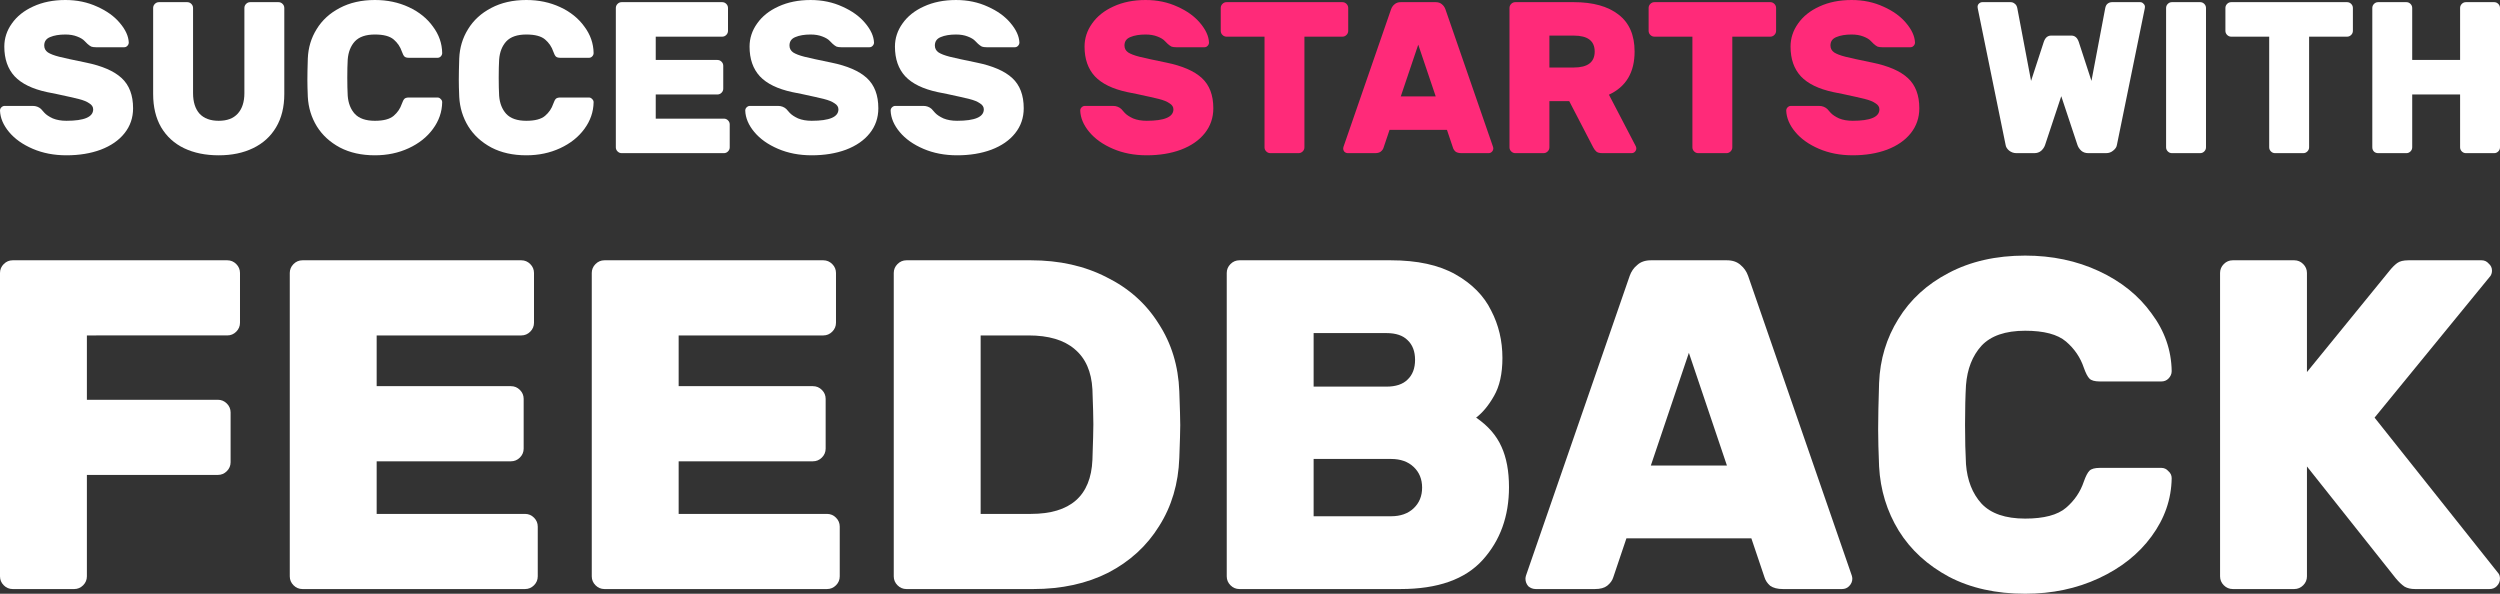 <?xml version="1.0" encoding="UTF-8" standalone="no"?>
<svg xmlns:dc="http://purl.org/dc/elements/1.1/" xmlns:cc="http://creativecommons.org/ns#" xmlns:rdf="http://www.w3.org/1999/02/22-rdf-syntax-ns#" xmlns:svg="http://www.w3.org/2000/svg" xmlns="http://www.w3.org/2000/svg" xmlns:sodipodi="http://sodipodi.sourceforge.net/DTD/sodipodi-0.dtd" xmlns:inkscape="http://www.inkscape.org/namespaces/inkscape" version="1.1" id="svg2" width="1280.01" height="304" viewBox="0 0 1280.01 304" sodipodi:docname="success_white.svg" inkscape:version="1.0.1 (3bc2e813f5, 2020-09-07)">
  <rect x="0" y="0" width="1280.01" height="304" fill="#333333" stroke="none"/>
  <defs id="defs6"></defs>
  <g inkscape:groupmode="layer" inkscape:label="Image" id="g10">
    <g id="g1028" style="fill:#ffffff">
      <path d="m 65.933,21.757 q 0,0.994 -0.773,1.767 -0.663,0.663 -1.546,0.663 H 49.146 q -1.546,0 -2.43,-0.331 -0.884,-0.442 -1.988,-1.436 -0.221,-0.221 -1.436,-1.436 -1.215,-1.325 -3.865,-2.319 -2.54,-0.994 -5.964,-0.994 -4.749,0 -7.841,1.325 -2.982,1.215 -2.982,4.307 0,2.209 1.877,3.534 1.877,1.215 5.743,2.209 3.976,0.994 13.695,2.982 12.48,2.54 18.333,7.952 5.853,5.412 5.853,15.462 0,7.289 -4.418,12.811 -4.307,5.412 -12.149,8.394 -7.731,2.871 -17.56,2.871 -9.498,0 -17.229,-3.313 Q 9.056,72.891 4.639,67.59 0.221,62.289 -7.8201294e-8,56.656 q 0,-0.994 0.663,-1.657 Q 1.436,54.227 2.319,54.227 h 14.468 q 2.43,0 4.197,1.546 0.331,0.331 1.767,1.988 1.436,1.546 4.307,2.871 2.982,1.215 6.958,1.215 13.695,0 13.695,-5.853 0,-1.877 -1.988,-3.092 -1.877,-1.325 -5.412,-2.209 -3.534,-0.884 -11.265,-2.54 L 24.076,47.158 Q 12.811,44.729 7.51,39.096 2.209,33.353 2.209,23.855 q 0,-6.406 3.865,-11.817 Q 9.94,6.516 17.008,3.313 24.187,-2.5177002e-6 33.464,-2.5177002e-6 q 8.946,0 16.345,3.424 7.4,3.313 11.596,8.394 4.307,5.08 4.528,9.94 z" style="font-style:normal;font-variant:normal;font-weight:bold;font-stretch:normal;font-size:110.441px;line-height:1.25;font-family:Rubik;-inkscape-font-specification:'Rubik, Bold';font-variant-ligatures:normal;font-variant-caps:normal;font-variant-numeric:normal;font-variant-east-asian:normal;fill:#ffffff;fill-opacity:1;stroke-width:2.761" id="path925"></path>
      <path d="m 142.579,1.104 q 1.215,0 2.098,0.884 0.884,0.884 0.884,2.098 V 48.152 q 0,9.94 -4.197,17.008 -4.197,7.068 -11.817,10.713 -7.51,3.645 -17.56,3.645 -10.161,0 -17.781,-3.645 Q 86.696,72.228 82.499,65.16 78.413,58.092 78.413,48.152 V 4.086 q 0,-1.215 0.884,-2.098 0.884,-0.884 2.098,-0.884 h 14.468 q 1.215,0 2.098,0.884 0.884,0.884 0.884,2.098 V 47.711 q 0,6.737 3.313,10.492 3.424,3.645 9.829,3.645 6.406,0 9.719,-3.645 3.424,-3.755 3.424,-10.492 V 4.086 q 0,-1.215 0.884,-2.098 0.884,-0.884 2.098,-0.884 z" style="font-style:normal;font-variant:normal;font-weight:bold;font-stretch:normal;font-size:110.441px;line-height:1.25;font-family:Rubik;-inkscape-font-specification:'Rubik, Bold';font-variant-ligatures:normal;font-variant-caps:normal;font-variant-numeric:normal;font-variant-east-asian:normal;fill:#ffffff;fill-opacity:1;stroke-width:2.761" id="path927"></path>
      <path d="m 178.031,49.036 q 0.442,5.743 3.645,9.277 3.313,3.534 10.271,3.534 6.626,0 9.608,-2.54 2.982,-2.54 4.197,-6.185 0.663,-1.877 1.325,-2.54 0.663,-0.663 2.43,-0.663 h 14.468 q 0.994,0 1.657,0.773 0.773,0.663 0.773,1.657 -0.11,7.4 -4.749,13.695 -4.528,6.185 -12.369,9.829 -7.841,3.645 -17.339,3.645 -10.271,0 -17.891,-3.976 -7.62,-4.086 -11.817,-10.823 -4.197,-6.847 -4.639,-15.13 -0.221,-5.301 -0.221,-8.725 0,-4.086 0.221,-10.934 0.331,-8.283 4.528,-15.02 4.197,-6.847 11.817,-10.823 7.731,-4.086 18.002,-4.086 9.498,0 17.339,3.645 7.841,3.645 12.369,9.94 4.639,6.185 4.749,13.584 0,0.994 -0.773,1.767 -0.663,0.663 -1.657,0.663 h -14.468 q -1.767,0 -2.43,-0.663 -0.663,-0.663 -1.325,-2.54 -1.215,-3.645 -4.197,-6.185 -2.982,-2.54 -9.608,-2.54 -6.958,0 -10.271,3.534 -3.203,3.534 -3.645,9.277 -0.221,3.755 -0.221,9.277 0,5.301 0.221,9.277 z" style="font-style:normal;font-variant:normal;font-weight:bold;font-stretch:normal;font-size:110.441px;line-height:1.25;font-family:Rubik;-inkscape-font-specification:'Rubik, Bold';font-variant-ligatures:normal;font-variant-caps:normal;font-variant-numeric:normal;font-variant-east-asian:normal;fill:#ffffff;fill-opacity:1;stroke-width:2.761" id="path929"></path>
      <path d="m 255.56,49.036 q 0.442,5.743 3.645,9.277 3.313,3.534 10.271,3.534 6.626,0 9.608,-2.54 2.982,-2.54 4.197,-6.185 0.663,-1.877 1.325,-2.54 0.663,-0.663 2.43,-0.663 h 14.468 q 0.994,0 1.657,0.773 0.773,0.663 0.773,1.657 -0.11,7.4 -4.749,13.695 -4.528,6.185 -12.369,9.829 -7.841,3.645 -17.339,3.645 -10.271,0 -17.891,-3.976 -7.62,-4.086 -11.817,-10.823 -4.197,-6.847 -4.639,-15.13 -0.221,-5.301 -0.221,-8.725 0,-4.086 0.221,-10.934 0.331,-8.283 4.528,-15.02 4.197,-6.847 11.817,-10.823 7.731,-4.086 18.002,-4.086 9.498,0 17.339,3.645 7.841,3.645 12.369,9.94 4.639,6.185 4.749,13.584 0,0.994 -0.773,1.767 -0.663,0.663 -1.657,0.663 h -14.468 q -1.767,0 -2.43,-0.663 -0.663,-0.663 -1.325,-2.54 -1.215,-3.645 -4.197,-6.185 -2.982,-2.54 -9.608,-2.54 -6.958,0 -10.271,3.534 -3.203,3.534 -3.645,9.277 -0.221,3.755 -0.221,9.277 0,5.301 0.221,9.277 z" style="font-style:normal;font-variant:normal;font-weight:bold;font-stretch:normal;font-size:110.441px;line-height:1.25;font-family:Rubik;-inkscape-font-specification:'Rubik, Bold';font-variant-ligatures:normal;font-variant-caps:normal;font-variant-numeric:normal;font-variant-east-asian:normal;fill:#ffffff;fill-opacity:1;stroke-width:2.761" id="path931"></path>
      <path d="m 335.74,48.373 h 31.586 q 1.215,0 2.098,-0.884 0.884,-0.884 0.884,-2.098 V 33.685 q 0,-1.215 -0.884,-2.098 -0.884,-0.884 -2.098,-0.884 H 335.74 V 18.775 h 34.016 q 1.215,0 2.098,-0.884 0.884,-0.884 0.884,-2.098 V 4.086 q 0,-1.215 -0.884,-2.098 -0.884,-0.884 -2.098,-0.884 h -51.465 q -1.215,0 -2.098,0.884 -0.884,0.884 -0.884,2.098 V 75.431 q 0,1.215 0.884,2.098 0.884,0.884 2.098,0.884 h 52.349 q 1.215,0 2.098,-0.884 0.884,-0.884 0.884,-2.098 V 63.724 q 0,-1.215 -0.884,-2.098 -0.884,-0.884 -2.098,-0.884 h -34.899 z" style="font-style:normal;font-variant:normal;font-weight:bold;font-stretch:normal;font-size:110.441px;line-height:1.25;font-family:Rubik;-inkscape-font-specification:'Rubik, Bold';font-variant-ligatures:normal;font-variant-caps:normal;font-variant-numeric:normal;font-variant-east-asian:normal;fill:#ffffff;fill-opacity:1;stroke-width:2.761" id="path933"></path>
      <path d="m 447.507,21.757 q 0,0.994 -0.773,1.767 -0.663,0.663 -1.546,0.663 H 430.72 q -1.546,0 -2.43,-0.331 -0.884,-0.442 -1.988,-1.436 -0.221,-0.221 -1.436,-1.436 -1.215,-1.325 -3.865,-2.319 -2.54,-0.994 -5.964,-0.994 -4.749,0 -7.841,1.325 -2.982,1.215 -2.982,4.307 0,2.209 1.877,3.534 1.877,1.215 5.743,2.209 3.976,0.994 13.695,2.982 12.48,2.54 18.333,7.952 5.853,5.412 5.853,15.462 0,7.289 -4.418,12.811 -4.307,5.412 -12.149,8.394 -7.731,2.871 -17.56,2.871 -9.498,0 -17.229,-3.313 -7.731,-3.313 -12.149,-8.614 -4.418,-5.301 -4.639,-10.934 0,-0.994 0.663,-1.657 0.773,-0.773 1.657,-0.773 h 14.468 q 2.43,0 4.197,1.546 0.331,0.331 1.767,1.988 1.436,1.546 4.307,2.871 2.982,1.215 6.958,1.215 13.695,0 13.695,-5.853 0,-1.877 -1.988,-3.092 -1.877,-1.325 -5.412,-2.209 -3.534,-0.884 -11.265,-2.54 l -4.97,-0.994 q -11.265,-2.43 -16.566,-8.062 -5.301,-5.743 -5.301,-15.241 0,-6.406 3.865,-11.817 3.865,-5.522 10.934,-8.725 7.179,-3.313 16.456,-3.313 8.946,0 16.345,3.424 7.4,3.313 11.596,8.394 4.307,5.08 4.528,9.94 z" style="font-style:normal;font-variant:normal;font-weight:bold;font-stretch:normal;font-size:110.441px;line-height:1.25;font-family:Rubik;-inkscape-font-specification:'Rubik, Bold';font-variant-ligatures:normal;font-variant-caps:normal;font-variant-numeric:normal;font-variant-east-asian:normal;fill:#ffffff;fill-opacity:1;stroke-width:2.761" id="path935"></path>
      <path d="m 521.944,21.757 q 0,0.994 -0.773,1.767 -0.663,0.663 -1.546,0.663 H 505.157 q -1.546,0 -2.43,-0.331 -0.884,-0.442 -1.988,-1.436 -0.221,-0.221 -1.436,-1.436 -1.215,-1.325 -3.865,-2.319 -2.54,-0.994 -5.964,-0.994 -4.749,0 -7.841,1.325 -2.982,1.215 -2.982,4.307 0,2.209 1.877,3.534 1.877,1.215 5.743,2.209 3.976,0.994 13.695,2.982 12.48,2.54 18.333,7.952 5.853,5.412 5.853,15.462 0,7.289 -4.418,12.811 -4.307,5.412 -12.149,8.394 -7.731,2.871 -17.56,2.871 -9.498,0 -17.229,-3.313 -7.731,-3.313 -12.149,-8.614 -4.418,-5.301 -4.639,-10.934 0,-0.994 0.663,-1.657 0.773,-0.773 1.657,-0.773 h 14.468 q 2.43,0 4.197,1.546 0.331,0.331 1.767,1.988 1.436,1.546 4.307,2.871 2.982,1.215 6.958,1.215 13.695,0 13.695,-5.853 0,-1.877 -1.988,-3.092 -1.877,-1.325 -5.412,-2.209 -3.534,-0.884 -11.265,-2.54 l -4.97,-0.994 q -11.265,-2.43 -16.566,-8.062 -5.301,-5.743 -5.301,-15.241 0,-6.406 3.865,-11.817 3.865,-5.522 10.934,-8.725 7.179,-3.313 16.456,-3.313 8.946,0 16.345,3.424 7.4,3.313 11.596,8.394 4.307,5.08 4.528,9.94 z" style="font-style:normal;font-variant:normal;font-weight:bold;font-stretch:normal;font-size:110.441px;line-height:1.25;font-family:Rubik;-inkscape-font-specification:'Rubik, Bold';font-variant-ligatures:normal;font-variant-caps:normal;font-variant-numeric:normal;font-variant-east-asian:normal;fill:#ffffff;fill-opacity:1;stroke-width:2.761" id="path937"></path>
    </g>
    <g id="g1042">
      <path d="m 619.021,21.757 q 0,0.994 -0.773,1.767 -0.663,0.663 -1.546,0.663 h -14.468 q -1.546,0 -2.43,-0.331 -0.884,-0.442 -1.988,-1.436 -0.221,-0.221 -1.436,-1.436 -1.215,-1.325 -3.865,-2.319 -2.54,-0.994 -5.964,-0.994 -4.749,0 -7.841,1.325 -2.982,1.215 -2.982,4.307 0,2.209 1.877,3.534 1.877,1.215 5.743,2.209 3.976,0.994 13.695,2.982 12.48,2.54 18.333,7.952 5.853,5.412 5.853,15.462 0,7.289 -4.418,12.811 -4.307,5.412 -12.149,8.394 -7.731,2.871 -17.56,2.871 -9.498,0 -17.229,-3.313 -7.731,-3.313 -12.149,-8.614 -4.418,-5.301 -4.639,-10.934 0,-0.994 0.663,-1.657 0.773,-0.773 1.657,-0.773 h 14.468 q 2.43,0 4.197,1.546 0.331,0.331 1.767,1.988 1.436,1.546 4.307,2.871 2.982,1.215 6.958,1.215 13.695,0 13.695,-5.853 0,-1.877 -1.988,-3.092 -1.877,-1.325 -5.412,-2.209 -3.534,-0.884 -11.265,-2.54 l -4.97,-0.994 q -11.265,-2.43 -16.566,-8.062 -5.301,-5.743 -5.301,-15.241 0,-6.406 3.865,-11.817 3.865,-5.522 10.934,-8.725 7.179,-3.313 16.456,-3.313 8.946,0 16.345,3.424 7.4,3.313 11.596,8.394 4.307,5.08 4.528,9.94 z" style="font-style:normal;font-variant:normal;font-weight:bold;font-stretch:normal;font-size:110.441px;line-height:1.25;font-family:Rubik;-inkscape-font-specification:'Rubik, Bold';font-variant-ligatures:normal;font-variant-caps:normal;font-variant-numeric:normal;font-variant-east-asian:normal;fill:#ff2a79;fill-opacity:1;stroke-width:2.761" id="path939"></path>
      <path d="m 687.31,1.104 q 1.215,0 2.098,0.884 0.884,0.884 0.884,2.098 V 15.793 q 0,1.215 -0.884,2.098 -0.884,0.884 -2.098,0.884 h -19.438 v 56.656 q 0,1.215 -0.884,2.098 -0.884,0.884 -2.098,0.884 h -14.468 q -1.215,0 -2.098,-0.884 -0.884,-0.884 -0.884,-2.098 V 18.775 h -19.438 q -1.215,0 -2.098,-0.884 -0.884,-0.884 -0.884,-2.098 V 4.086 q 0,-1.215 0.884,-2.098 0.884,-0.884 2.098,-0.884 z" style="font-style:normal;font-variant:normal;font-weight:bold;font-stretch:normal;font-size:110.441px;line-height:1.25;font-family:Rubik;-inkscape-font-specification:'Rubik, Bold';font-variant-ligatures:normal;font-variant-caps:normal;font-variant-numeric:normal;font-variant-east-asian:normal;fill:#ff2a79;fill-opacity:1;stroke-width:2.761" id="path941"></path>
      <path d="m 764.14,74.327 q 0.442,1.104 0.442,1.657 0,0.994 -0.773,1.767 -0.663,0.663 -1.657,0.663 h -13.916 q -1.877,0 -2.982,-0.773 -0.994,-0.884 -1.325,-1.988 l -3.092,-9.167 h -29.377 l -3.092,9.167 q -0.331,1.104 -1.436,1.988 -0.994,0.773 -2.871,0.773 h -13.916 q -0.994,0 -1.767,-0.663 -0.663,-0.773 -0.663,-1.767 0,-0.552 0.442,-1.657 L 712.233,4.749 q 0.552,-1.546 1.767,-2.54 1.215,-1.104 3.203,-1.104 h 17.891 q 1.988,0 3.203,1.104 1.215,0.994 1.767,2.54 z m -29.046,-24.96 -8.946,-26.506 -8.946,26.506 z" style="font-style:normal;font-variant:normal;font-weight:bold;font-stretch:normal;font-size:110.441px;line-height:1.25;font-family:Rubik;-inkscape-font-specification:'Rubik, Bold';font-variant-ligatures:normal;font-variant-caps:normal;font-variant-numeric:normal;font-variant-east-asian:normal;fill:#ff2a79;fill-opacity:1;stroke-width:2.761" id="path943"></path>
      <path d="m 805.776,1.104 q 14.799,0 22.972,6.406 8.173,6.295 8.173,18.885 0,16.014 -13.142,22.088 l 13.695,26.285 q 0.331,0.663 0.331,1.215 0,0.994 -0.773,1.767 -0.663,0.663 -1.657,0.663 h -15.02 q -1.988,0 -2.982,-0.773 -0.994,-0.884 -1.657,-2.209 L 803.457,51.797 h -10.161 v 23.634 q 0,1.215 -0.884,2.098 -0.884,0.884 -2.098,0.884 h -14.468 q -1.215,0 -2.098,-0.884 -0.884,-0.884 -0.884,-2.098 V 4.086 q 0,-1.215 0.884,-2.098 0.884,-0.884 2.098,-0.884 z m 0,33.464 q 10.713,0 10.713,-8.173 0,-8.173 -10.713,-8.173 h -12.48 v 16.345 z" style="font-style:normal;font-variant:normal;font-weight:bold;font-stretch:normal;font-size:110.441px;line-height:1.25;font-family:Rubik;-inkscape-font-specification:'Rubik, Bold';font-variant-ligatures:normal;font-variant-caps:normal;font-variant-numeric:normal;font-variant-east-asian:normal;fill:#ff2a79;fill-opacity:1;stroke-width:2.761" id="path945"></path>
      <path d="m 906.388,1.104 q 1.215,0 2.098,0.884 0.884,0.884 0.884,2.098 V 15.793 q 0,1.215 -0.884,2.098 -0.884,0.884 -2.098,0.884 h -19.438 v 56.656 q 0,1.215 -0.884,2.098 -0.884,0.884 -2.098,0.884 H 869.501 q -1.215,0 -2.098,-0.884 -0.884,-0.884 -0.884,-2.098 V 18.775 h -19.438 q -1.215,0 -2.098,-0.884 -0.884,-0.884 -0.884,-2.098 V 4.086 q 0,-1.215 0.884,-2.098 0.884,-0.884 2.098,-0.884 z" style="font-style:normal;font-variant:normal;font-weight:bold;font-stretch:normal;font-size:110.441px;line-height:1.25;font-family:Rubik;-inkscape-font-specification:'Rubik, Bold';font-variant-ligatures:normal;font-variant-caps:normal;font-variant-numeric:normal;font-variant-east-asian:normal;fill:#ff2a79;fill-opacity:1;stroke-width:2.761" id="path947"></path>
      <path d="m 980.494,21.757 q 0,0.994 -0.773,1.767 -0.663,0.663 -1.546,0.663 h -14.468 q -1.546,0 -2.43,-0.331 -0.884,-0.442 -1.988,-1.436 -0.221,-0.221 -1.436,-1.436 -1.215,-1.325 -3.865,-2.319 -2.54,-0.994 -5.964,-0.994 -4.749,0 -7.841,1.325 -2.982,1.215 -2.982,4.307 0,2.209 1.877,3.534 1.877,1.215 5.743,2.209 3.976,0.994 13.695,2.982 12.48,2.54 18.333,7.952 5.853,5.412 5.853,15.462 0,7.289 -4.418,12.811 -4.307,5.412 -12.149,8.394 -7.731,2.871 -17.56,2.871 -9.498,0 -17.229,-3.313 -7.731,-3.313 -12.149,-8.614 -4.418,-5.301 -4.639,-10.934 0,-0.994 0.663,-1.657 0.773,-0.773 1.657,-0.773 h 14.468 q 2.43,0 4.197,1.546 0.331,0.331 1.767,1.988 1.436,1.546 4.307,2.871 2.982,1.215 6.958,1.215 13.695,0 13.695,-5.853 0,-1.877 -1.988,-3.092 -1.877,-1.325 -5.412,-2.209 -3.534,-0.884 -11.265,-2.54 l -4.97,-0.994 q -11.265,-2.43 -16.566,-8.062 -5.301,-5.743 -5.301,-15.241 0,-6.406 3.865,-11.817 3.865,-5.522 10.934,-8.725 7.179,-3.313 16.456,-3.313 8.946,0 16.345,3.424 7.4,3.313 11.596,8.394 4.307,5.08 4.528,9.94 z" style="font-style:normal;font-variant:normal;font-weight:bold;font-stretch:normal;font-size:110.441px;line-height:1.25;font-family:Rubik;-inkscape-font-specification:'Rubik, Bold';font-variant-ligatures:normal;font-variant-caps:normal;font-variant-numeric:normal;font-variant-east-asian:normal;fill:#ff2a79;fill-opacity:1;stroke-width:2.761" id="path949"></path>
    </g>
    <g id="g1034" style="fill:#ffffff">
      <path d="m 1077.903,4.086 q 0.331,-1.546 1.215,-2.209 0.994,-0.773 2.209,-0.773 h 14.468 q 0.994,0 1.657,0.773 0.773,0.663 0.773,1.657 l -0.11,0.884 -14.247,69.799 q -0.221,1.546 -1.877,2.871 -1.546,1.325 -3.644,1.325 h -9.167 q -2.098,0 -3.534,-1.215 -1.436,-1.325 -1.988,-2.982 l -8.283,-24.96 -8.283,24.96 q -0.552,1.657 -1.988,2.982 -1.436,1.215 -3.534,1.215 h -9.167 q -2.098,0 -3.755,-1.325 -1.546,-1.325 -1.767,-2.871 l -14.247,-69.799 -0.111,-0.884 q 0,-0.994 0.663,-1.657 0.773,-0.773 1.767,-0.773 h 14.468 q 1.215,0 2.098,0.773 0.994,0.663 1.325,2.209 l 7.068,37.329 6.516,-19.99 q 1.104,-3.203 3.755,-3.203 h 10.382 q 2.651,0 3.755,3.203 l 6.516,19.99 z" style="font-style:normal;font-variant:normal;font-weight:bold;font-stretch:normal;font-size:110.441px;line-height:1.25;font-family:Rubik;-inkscape-font-specification:'Rubik, Bold';font-variant-ligatures:normal;font-variant-caps:normal;font-variant-numeric:normal;font-variant-east-asian:normal;fill:#ffffff;fill-opacity:1;stroke-width:2.761" id="path951"></path>
      <path d="m 1112.029,78.413 q -1.215,0 -2.098,-0.884 -0.883,-0.884 -0.883,-2.098 V 4.086 q 0,-1.215 0.883,-2.098 0.883,-0.884 2.098,-0.884 h 14.468 q 1.215,0 2.098,0.884 0.884,0.884 0.884,2.098 V 75.431 q 0,1.215 -0.884,2.098 -0.883,0.884 -2.098,0.884 z" style="font-style:normal;font-variant:normal;font-weight:bold;font-stretch:normal;font-size:110.441px;line-height:1.25;font-family:Rubik;-inkscape-font-specification:'Rubik, Bold';font-variant-ligatures:normal;font-variant-caps:normal;font-variant-numeric:normal;font-variant-east-asian:normal;fill:#ffffff;fill-opacity:1;stroke-width:2.761" id="path953"></path>
      <path d="m 1201.707,1.104 q 1.215,0 2.098,0.884 0.884,0.884 0.884,2.098 V 15.793 q 0,1.215 -0.884,2.098 -0.883,0.884 -2.098,0.884 h -19.438 v 56.656 q 0,1.215 -0.883,2.098 -0.883,0.884 -2.098,0.884 h -14.468 q -1.215,0 -2.098,-0.884 -0.884,-0.884 -0.884,-2.098 V 18.775 h -19.438 q -1.215,0 -2.098,-0.884 -0.883,-0.884 -0.883,-2.098 V 4.086 q 0,-1.215 0.883,-2.098 0.884,-0.884 2.098,-0.884 z" style="font-style:normal;font-variant:normal;font-weight:bold;font-stretch:normal;font-size:110.441px;line-height:1.25;font-family:Rubik;-inkscape-font-specification:'Rubik, Bold';font-variant-ligatures:normal;font-variant-caps:normal;font-variant-numeric:normal;font-variant-east-asian:normal;fill:#ffffff;fill-opacity:1;stroke-width:2.761" id="path955"></path>
      <path d="m 1277.028,1.104 q 1.215,0 2.098,0.884 0.884,0.884 0.884,2.098 V 75.431 q 0,1.215 -0.884,2.098 -0.883,0.884 -2.098,0.884 h -14.468 q -1.215,0 -2.098,-0.884 -0.883,-0.884 -0.883,-2.098 V 48.373 h -24.518 v 27.058 q 0,1.215 -0.884,2.098 -0.883,0.884 -2.098,0.884 h -14.468 q -1.215,0 -2.098,-0.773 -0.883,-0.884 -0.883,-2.209 V 4.086 q 0,-1.215 0.883,-2.098 0.883,-0.884 2.098,-0.884 h 14.468 q 1.215,0 2.098,0.884 0.884,0.884 0.884,2.098 V 30.703 h 24.518 V 4.086 q 0,-1.215 0.883,-2.098 0.883,-0.884 2.098,-0.884 z" style="font-style:normal;font-variant:normal;font-weight:bold;font-stretch:normal;font-size:110.441px;line-height:1.25;font-family:Rubik;-inkscape-font-specification:'Rubik, Bold';font-variant-ligatures:normal;font-variant-caps:normal;font-variant-numeric:normal;font-variant-east-asian:normal;fill:#ffffff;fill-opacity:1;stroke-width:2.761" id="path957"></path>
    </g>
    <g aria-label="FEEDBACK" id="text909" style="font-style:normal;font-variant:normal;font-weight:bold;font-stretch:normal;font-size:240.466px;line-height:1.25;font-family:Rubik;-inkscape-font-specification:'Rubik, Bold';font-variant-ligatures:normal;font-variant-caps:normal;font-variant-numeric:normal;font-variant-east-asian:normal;fill:#ffffff;stroke-width:6.012">
      <path d="m 116.386,133.269 q 2.645,0 4.569,1.924 1.924,1.924 1.924,4.569 v 25.489 q 0,2.645 -1.924,4.569 -1.924,1.924 -4.569,1.924 H 44.486 v 32.944 h 67.09 q 2.645,0 4.569,1.924 1.924,1.924 1.924,4.569 v 25.489 q 0,2.645 -1.924,4.569 -1.924,1.924 -4.569,1.924 H 44.486 v 51.941 q 0,2.645 -1.924,4.569 -1.924,1.924 -4.569,1.924 H 6.493 q -2.645,0 -4.569,-1.924 Q -3.8146972e-7,297.748 -3.8146972e-7,295.103 V 139.762 q 0,-2.645 1.924,-4.569 1.924,-1.924 4.569,-1.924 z" style="fill:#ffffff;stroke-width:6.012" id="path960"></path>
      <path d="m 192.853,236.189 h 68.773 q 2.645,0 4.569,-1.924 1.924,-1.924 1.924,-4.569 v -25.489 q 0,-2.645 -1.924,-4.569 -1.924,-1.924 -4.569,-1.924 H 192.853 V 171.744 h 74.064 q 2.645,0 4.569,-1.924 1.924,-1.924 1.924,-4.569 v -25.489 q 0,-2.645 -1.924,-4.569 -1.924,-1.924 -4.569,-1.924 H 154.86 q -2.645,0 -4.569,1.924 -1.924,1.924 -1.924,4.569 v 155.341 q 0,2.645 1.924,4.569 1.924,1.924 4.569,1.924 h 113.981 q 2.645,0 4.569,-1.924 1.924,-1.924 1.924,-4.569 v -25.489 q 0,-2.645 -1.924,-4.569 -1.924,-1.924 -4.569,-1.924 h -75.987 z" style="fill:#ffffff;stroke-width:6.012" id="path962"></path>
      <path d="m 347.473,236.189 h 68.773 q 2.645,0 4.569,-1.924 1.924,-1.924 1.924,-4.569 v -25.489 q 0,-2.645 -1.924,-4.569 -1.924,-1.924 -4.569,-1.924 H 347.473 V 171.744 h 74.064 q 2.645,0 4.569,-1.924 1.924,-1.924 1.924,-4.569 v -25.489 q 0,-2.645 -1.924,-4.569 -1.924,-1.924 -4.569,-1.924 H 309.479 q -2.645,0 -4.569,1.924 -1.924,1.924 -1.924,4.569 v 155.341 q 0,2.645 1.924,4.569 1.924,1.924 4.569,1.924 h 113.981 q 2.645,0 4.569,-1.924 1.924,-1.924 1.924,-4.569 v -25.489 q 0,-2.645 -1.924,-4.569 -1.924,-1.924 -4.569,-1.924 h -75.987 z" style="fill:#ffffff;stroke-width:6.012" id="path964"></path>
      <path d="m 603.81,200.359 q 0.481,13.466 0.481,17.314 0,3.847 -0.481,16.833 -0.721,19.718 -10.34,34.868 -9.378,15.149 -25.97,23.806 -16.592,8.416 -38.475,8.416 H 464.099 q -2.645,0 -4.569,-1.924 -1.924,-1.924 -1.924,-4.569 V 139.762 q 0,-2.645 1.924,-4.569 1.924,-1.924 4.569,-1.924 h 63.724 q 21.882,0 38.715,8.657 17.073,8.416 26.692,23.806 9.859,15.149 10.581,34.627 z M 502.093,171.744 v 91.377 h 25.73 q 30.299,0 31.501,-27.654 0.481,-13.947 0.481,-18.275 0,-4.809 -0.481,-17.794 -0.721,-13.707 -9.138,-20.68 -8.176,-6.974 -23.566,-6.974 z" style="fill:#ffffff;stroke-width:6.012" id="path966"></path>
      <path d="m 634.589,301.595 q -2.645,0 -4.569,-1.924 -1.924,-1.924 -1.924,-4.569 V 139.762 q 0,-2.645 1.924,-4.569 1.924,-1.924 4.569,-1.924 h 77.43 q 20.44,0 33.184,7.214 12.745,7.214 18.275,18.516 5.771,11.061 5.771,24.287 0,12.023 -4.328,19.478 -4.088,7.214 -9.138,11.061 9.138,6.252 12.985,14.909 3.847,8.416 3.847,20.68 0,22.363 -13.466,37.272 -13.466,14.909 -42.082,14.909 z M 672.582,170.541 v 27.413 h 37.272 q 7.214,0 10.821,-3.607 3.847,-3.607 3.847,-10.1 0,-6.493 -3.847,-10.1 -3.607,-3.607 -10.821,-3.607 z m 39.677,93.782 q 7.214,0 11.542,-4.088 4.328,-4.088 4.328,-10.581 0,-6.493 -4.328,-10.581 -4.328,-4.088 -11.542,-4.088 H 672.582 v 29.337 z" style="fill:#ffffff;stroke-width:6.012" id="path968"></path>
      <path d="m 947.435,292.698 q 0.962,2.405 0.962,3.607 0,2.164 -1.683,3.847 -1.443,1.443 -3.607,1.443 h -30.299 q -4.088,0 -6.493,-1.683 -2.164,-1.924 -2.886,-4.328 l -6.733,-19.959 h -63.964 l -6.733,19.959 q -0.721,2.405 -3.126,4.328 -2.164,1.683 -6.252,1.683 h -30.299 q -2.164,0 -3.847,-1.443 -1.443,-1.683 -1.443,-3.847 0,-1.202 0.962,-3.607 l 52.422,-151.494 q 1.202,-3.367 3.847,-5.531 2.645,-2.405 6.974,-2.405 h 38.955 q 4.328,0 6.974,2.405 2.645,2.164 3.847,5.531 z m -63.243,-54.345 -19.478,-57.712 -19.478,57.712 z" style="fill:#ffffff;stroke-width:6.012" id="path970"></path>
      <path d="m 1006.589,237.631 q 0.962,12.504 7.935,20.199 7.214,7.695 22.363,7.695 14.428,0 20.921,-5.531 6.493,-5.531 9.138,-13.466 1.443,-4.088 2.886,-5.531 1.443,-1.443 5.29,-1.443 h 31.501 q 2.164,0 3.607,1.683 1.683,1.443 1.683,3.607 -0.24,16.111 -10.34,29.818 -9.859,13.466 -26.932,21.401 Q 1057.568,304 1036.888,304 q -22.363,0 -38.956,-8.657 -16.592,-8.897 -25.73,-23.566 -9.138,-14.909 -10.1,-32.944 -0.481,-11.542 -0.481,-18.997 0,-8.897 0.481,-23.806 0.721,-18.035 9.859,-32.703 9.138,-14.909 25.73,-23.566 16.833,-8.897 39.196,-8.897 20.68,0 37.753,7.935 17.073,7.935 26.932,21.642 10.1,13.466 10.34,29.577 0,2.164 -1.683,3.847 -1.443,1.443 -3.607,1.443 h -31.501 q -3.848,0 -5.29,-1.443 -1.443,-1.443 -2.886,-5.531 -2.645,-7.935 -9.138,-13.466 -6.493,-5.531 -20.921,-5.531 -15.149,0 -22.363,7.695 -6.973,7.695 -7.935,20.199 -0.481,8.176 -0.481,20.199 0,11.542 0.481,20.199 z" style="fill:#ffffff;stroke-width:6.012" id="path972"></path>
      <path d="m 1279.278,293.66 q 0.721,0.962 0.721,2.645 0,2.164 -1.683,3.847 -1.443,1.443 -3.607,1.443 h -38.234 q -3.126,0 -5.29,-1.202 -2.164,-1.443 -4.569,-4.328 l -45.448,-57.231 v 56.269 q 0,2.645 -1.924,4.569 -1.924,1.924 -4.569,1.924 h -31.501 q -2.645,0 -4.569,-1.924 -1.924,-1.924 -1.924,-4.569 V 139.762 q 0,-2.645 1.924,-4.569 1.924,-1.924 4.569,-1.924 h 31.501 q 2.645,0 4.569,1.924 1.924,1.924 1.924,4.569 v 50.738 l 42.322,-51.941 q 1.924,-2.405 3.848,-3.847 1.924,-1.443 5.771,-1.443 h 37.513 q 2.164,0 3.607,1.683 1.683,1.443 1.683,3.607 0,1.443 -0.721,2.645 l -59.395,72.621 z" style="fill:#ffffff;stroke-width:6.012" id="path974"></path>
    </g>
  </g>
</svg>
